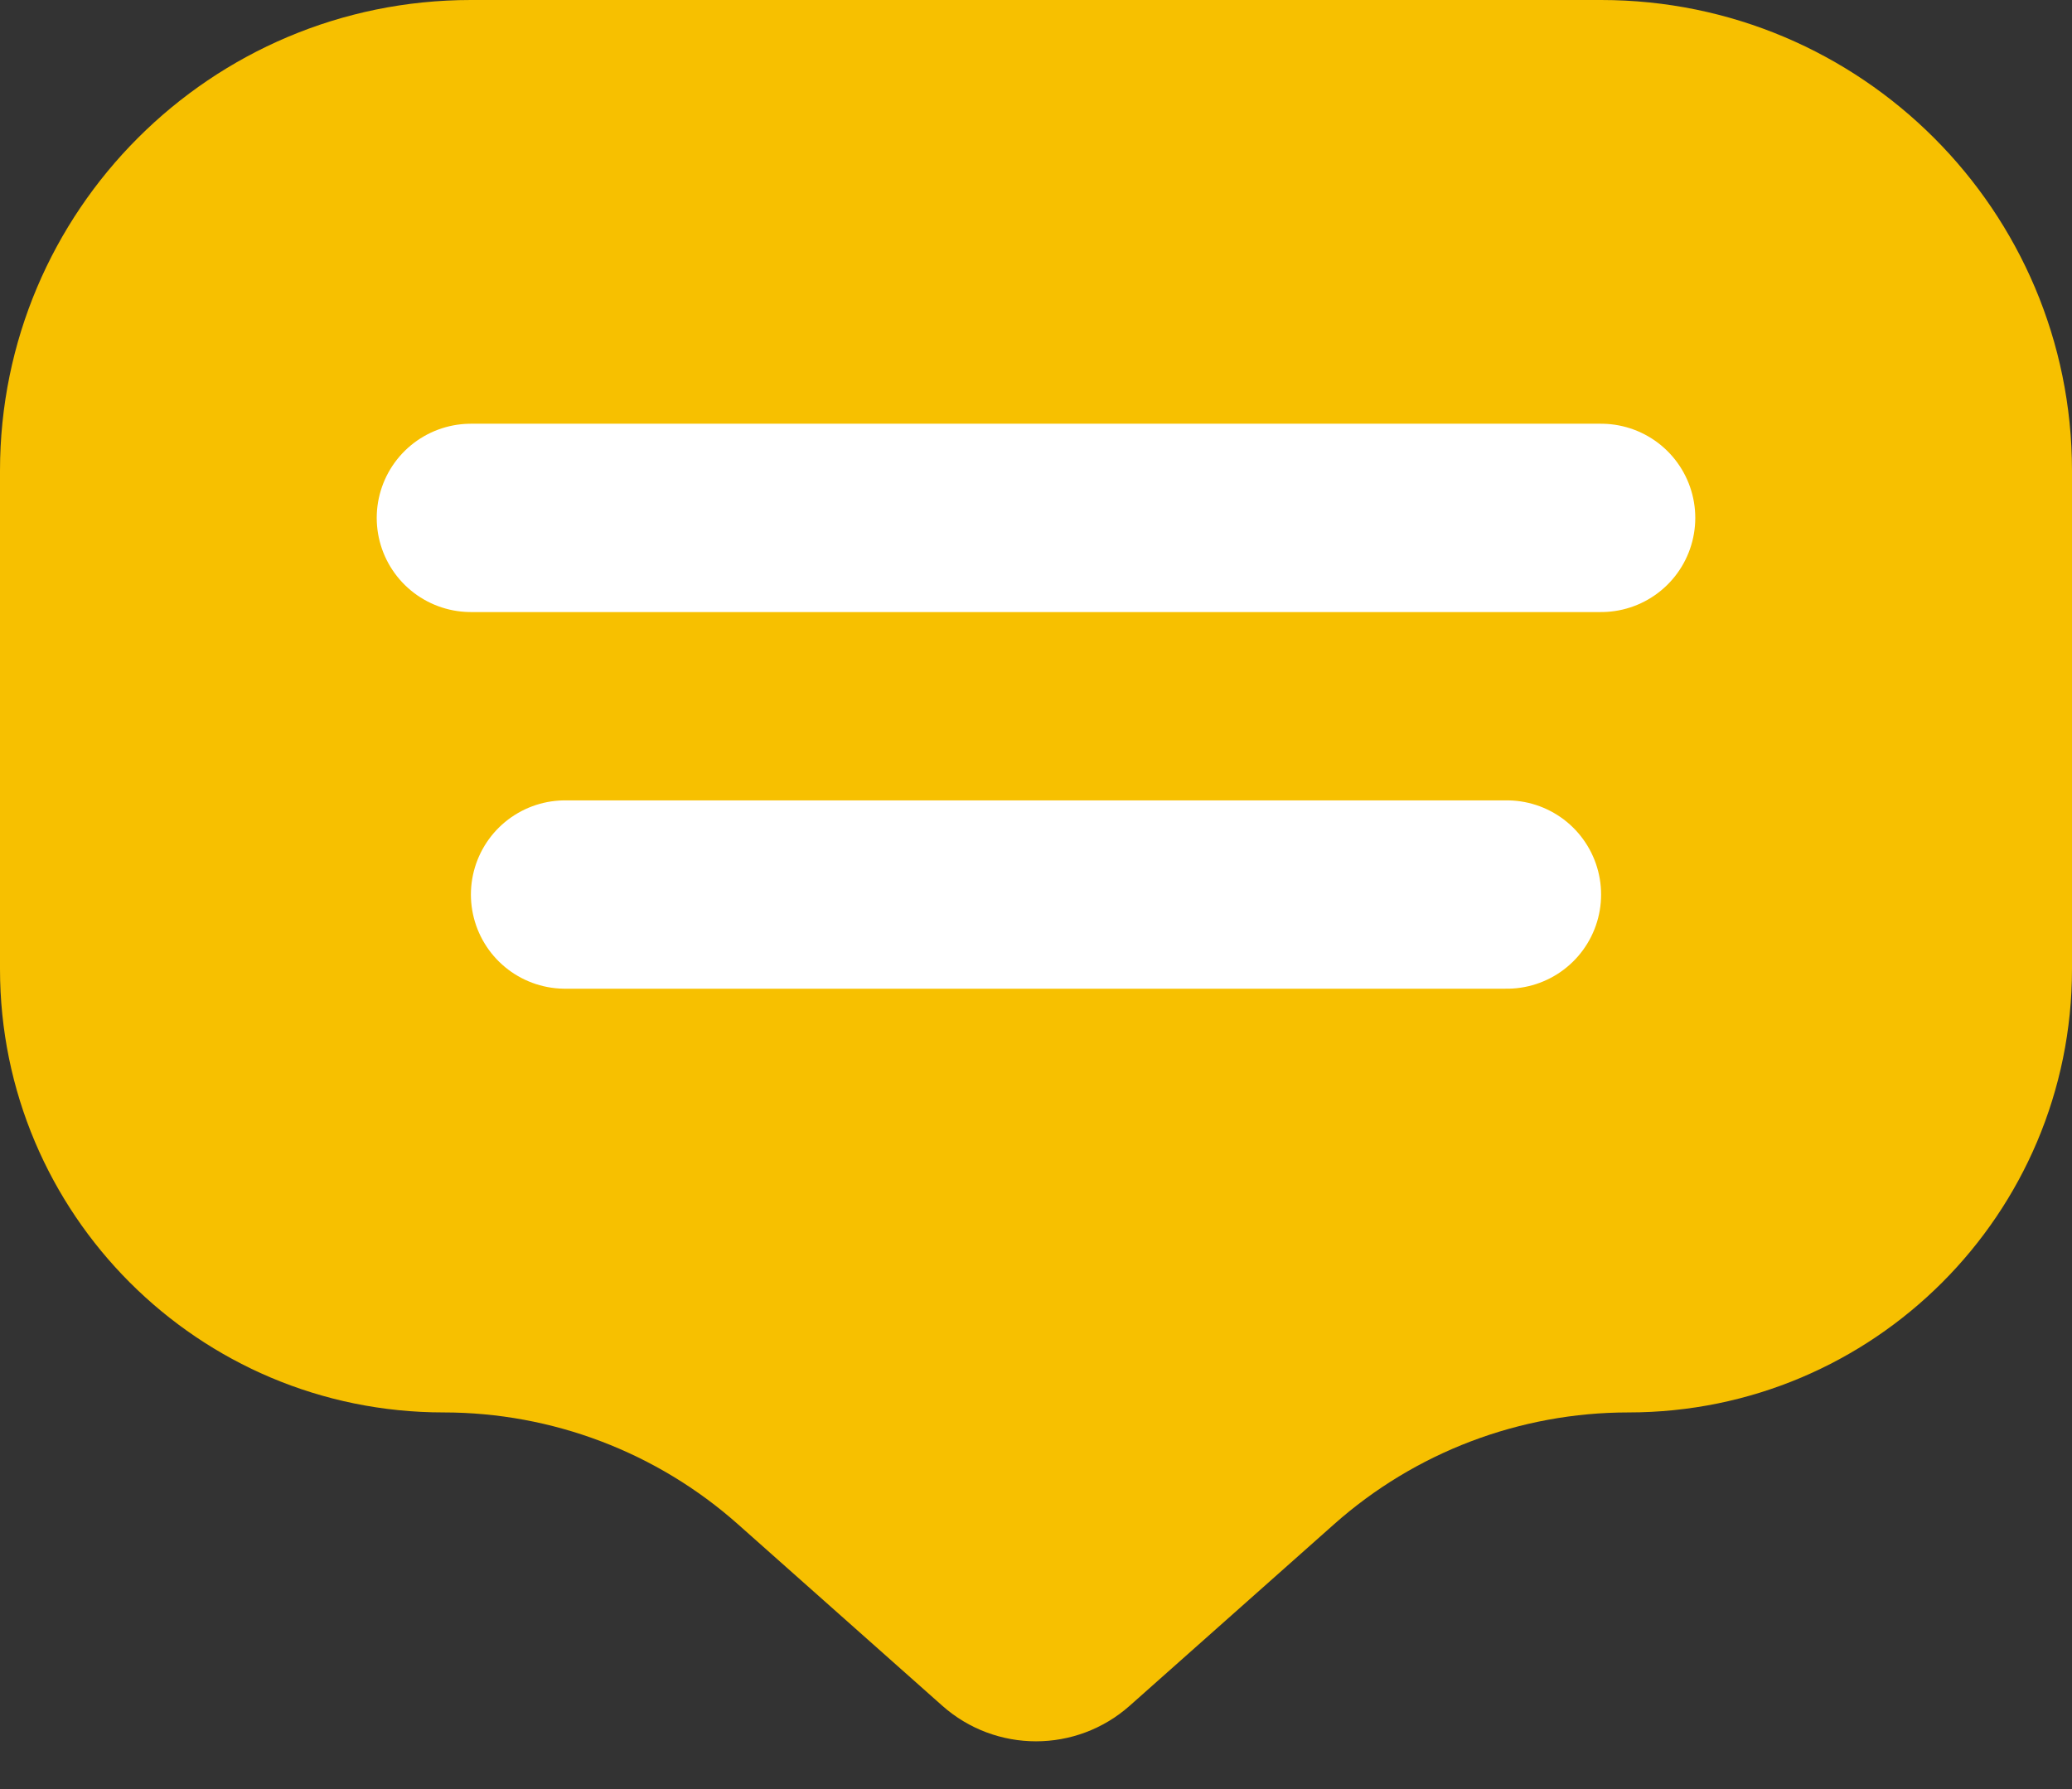 <svg width="22" height="19" viewBox="0 0 22 19" fill="none" xmlns="http://www.w3.org/2000/svg">
<rect x="0" y="0" width="22" height="19" fill="#333333" stroke="none"/>
<path d="M0 5C0 2.239 2.239 0 5 0H17C19.761 0 22 2.239 22 5V10.29C22 12.892 19.892 15 17.291 15V15C16.137 15 15.024 15.423 14.162 16.19L11.996 18.114C11.428 18.619 10.572 18.619 10.004 18.114L7.838 16.19C6.976 15.423 5.863 15 4.709 15V15C2.108 15 0 12.892 0 10.29V5Z" fill="#F7C000"/>
<path d="M5 5.5H17" stroke="white" stroke-width="2" stroke-linecap="round"/>
<path d="M6 9.5H16" stroke="white" stroke-width="2" stroke-linecap="round"/>
</svg>
